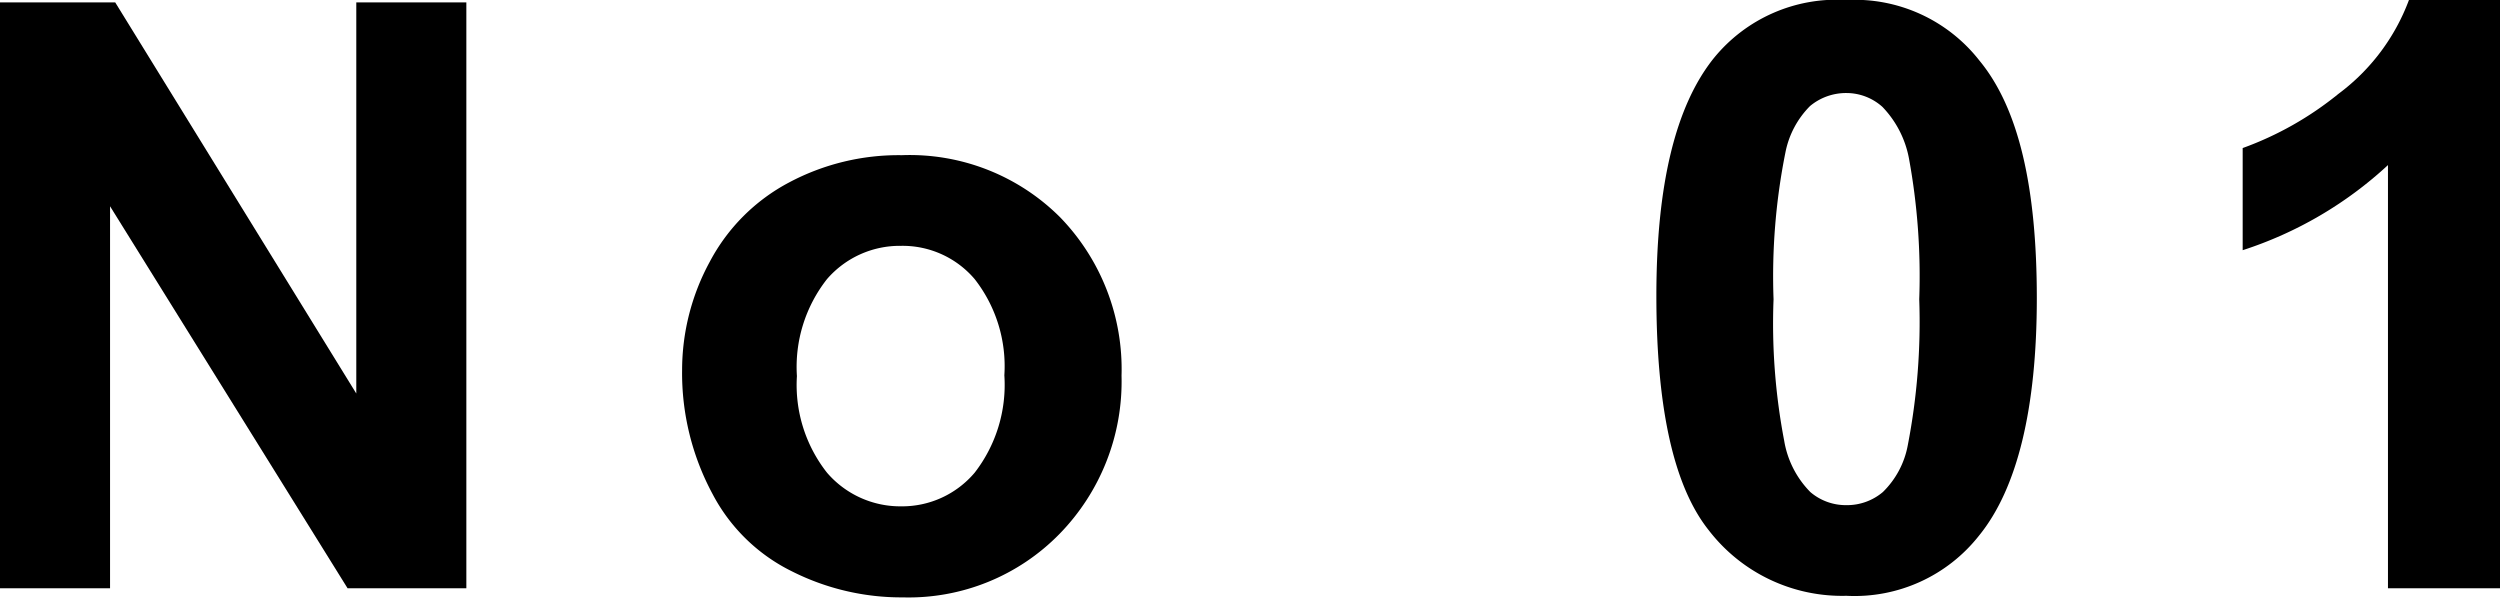 <svg xmlns="http://www.w3.org/2000/svg" width="63.15" height="15.11" viewBox="0 0 63.15 15.11"><g id="レイヤー_2" data-name="レイヤー 2"><g id="レイヤー_1-2" data-name="レイヤー 1"><path d="M0,14.86V.06H2.91L9,9.94V.06h2.78v14.8h-3l-6-9.65v9.65Z"/><path d="M17.23,9.35a5.73,5.73,0,0,1,.7-2.74,4.8,4.8,0,0,1,2-2,5.89,5.89,0,0,1,2.85-.69,5.37,5.37,0,0,1,4,1.57,5.51,5.51,0,0,1,1.55,4,5.51,5.51,0,0,1-1.57,4,5.33,5.33,0,0,1-3.95,1.6A6.15,6.15,0,0,1,20,14.43a4.51,4.51,0,0,1-2-1.95A6.44,6.44,0,0,1,17.23,9.35Zm2.9.15a3.58,3.58,0,0,0,.76,2.44,2.44,2.44,0,0,0,1.87.85,2.4,2.4,0,0,0,1.86-.85,3.62,3.62,0,0,0,.75-2.46,3.57,3.57,0,0,0-.75-2.43,2.39,2.39,0,0,0-1.86-.84,2.43,2.43,0,0,0-1.87.84A3.59,3.59,0,0,0,20.13,9.5Z"/><path d="M46.64,0A4,4,0,0,1,50,1.53c1,1.21,1.45,3.22,1.45,6s-.49,4.81-1.46,6a4,4,0,0,1-3.35,1.52,4.25,4.25,0,0,1-3.48-1.66q-1.32-1.66-1.32-5.92c0-2.79.48-4.79,1.45-6A4,4,0,0,1,46.64,0Zm0,2.35a1.42,1.42,0,0,0-.92.33,2.28,2.28,0,0,0-.62,1.17,15.91,15.91,0,0,0-.3,3.71,15.72,15.72,0,0,0,.27,3.58,2.4,2.4,0,0,0,.66,1.29,1.38,1.38,0,0,0,.91.33,1.4,1.4,0,0,0,.92-.33,2.21,2.21,0,0,0,.63-1.18,16.37,16.37,0,0,0,.29-3.69A16.46,16.46,0,0,0,48.22,4a2.55,2.55,0,0,0-.67-1.3A1.36,1.36,0,0,0,46.64,2.35Z"/><path d="M63.15,14.86H60.32V4.17a9.87,9.87,0,0,1-3.67,2.15V3.74a8.31,8.31,0,0,0,2.42-1.37A5.22,5.22,0,0,0,60.85,0h2.3Z"/></g></g></svg>